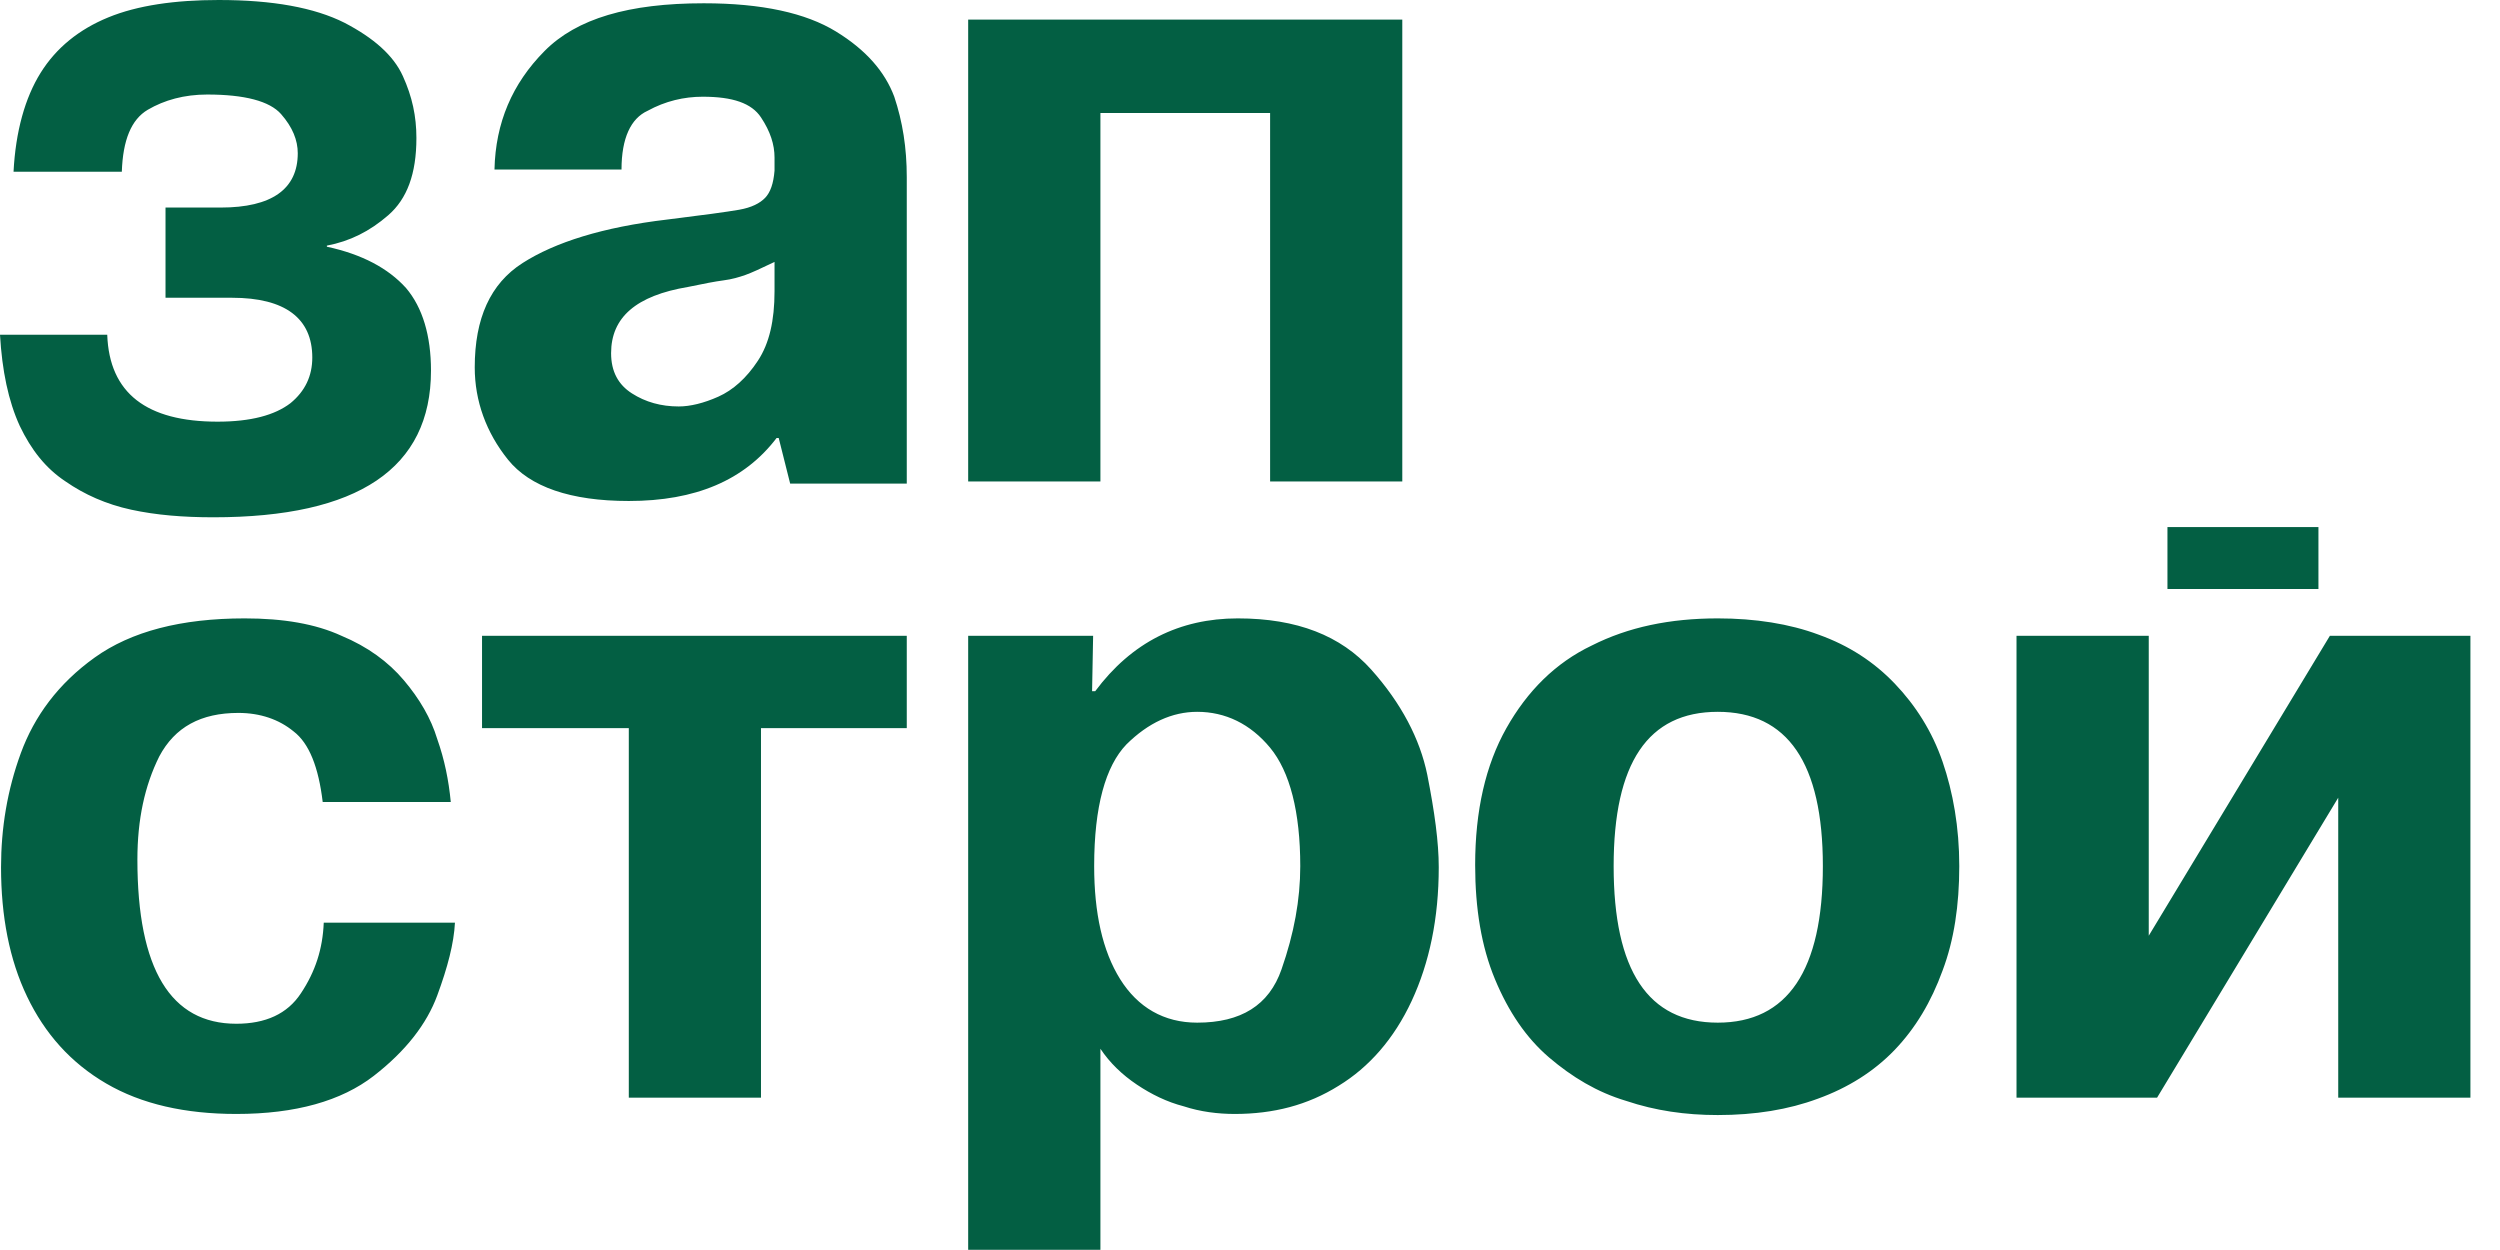 <?xml version="1.0" encoding="UTF-8"?> <svg xmlns="http://www.w3.org/2000/svg" width="48" height="24" viewBox="0 0 48 24" fill="none"> <path d="M0 6.427H2.059C2.099 7.553 2.818 8.096 4.178 8.096C4.817 8.096 5.277 7.971 5.577 7.741C5.857 7.512 5.996 7.22 5.996 6.865C5.996 6.114 5.477 5.717 4.457 5.717H3.178V3.985H4.238C5.217 3.985 5.717 3.631 5.717 2.942C5.717 2.692 5.617 2.441 5.397 2.191C5.177 1.941 4.697 1.815 3.978 1.815C3.538 1.815 3.158 1.92 2.838 2.107C2.519 2.295 2.359 2.692 2.339 3.297H0.26C0.3 2.525 0.48 1.878 0.78 1.398C1.079 0.918 1.519 0.563 2.079 0.334C2.638 0.104 3.358 0 4.198 0C5.237 0 6.036 0.146 6.616 0.438C7.176 0.73 7.556 1.064 7.735 1.461C7.915 1.857 7.995 2.233 7.995 2.65C7.995 3.339 7.815 3.818 7.456 4.131C7.096 4.444 6.716 4.632 6.276 4.716V4.737C6.956 4.883 7.456 5.154 7.795 5.529C8.115 5.905 8.275 6.448 8.275 7.115C8.275 8.993 6.876 9.932 4.098 9.932C3.518 9.932 2.998 9.89 2.519 9.786C2.039 9.682 1.619 9.494 1.259 9.244C0.879 8.993 0.6 8.639 0.38 8.179C0.16 7.7 0.04 7.115 0 6.427ZM11.933 3.255H9.494C9.514 2.358 9.834 1.607 10.454 0.981C11.073 0.355 12.073 0.063 13.512 0.063C14.631 0.063 15.471 0.25 16.051 0.605C16.63 0.96 16.99 1.377 17.17 1.857C17.33 2.337 17.41 2.838 17.41 3.401V9.285H15.171L14.951 8.409H14.911C14.292 9.223 13.352 9.619 12.073 9.619C10.954 9.619 10.174 9.348 9.754 8.826C9.335 8.305 9.115 7.7 9.115 7.053C9.115 6.114 9.414 5.446 10.034 5.05C10.654 4.653 11.573 4.361 12.812 4.215C13.492 4.131 13.952 4.069 14.192 4.027C14.431 3.985 14.591 3.902 14.691 3.798C14.791 3.693 14.851 3.526 14.871 3.276V3.026C14.871 2.775 14.791 2.525 14.611 2.254C14.431 1.982 14.072 1.857 13.492 1.857C13.132 1.857 12.773 1.941 12.433 2.128C12.113 2.274 11.933 2.65 11.933 3.255ZM14.871 5.592V5.029C14.611 5.154 14.431 5.237 14.312 5.279C14.192 5.321 14.052 5.363 13.892 5.383C13.732 5.404 13.512 5.446 13.212 5.509C12.213 5.676 11.733 6.093 11.733 6.781C11.733 7.136 11.873 7.387 12.133 7.553C12.393 7.72 12.693 7.804 13.032 7.804C13.252 7.804 13.512 7.741 13.792 7.616C14.072 7.491 14.332 7.261 14.551 6.927C14.771 6.594 14.871 6.155 14.871 5.592ZM21.128 2.17V9.244H18.589V0.376H26.924V9.244H24.386V2.17H21.128ZM6.216 17.715H8.735C8.715 18.112 8.595 18.571 8.395 19.113C8.195 19.656 7.795 20.177 7.176 20.657C6.556 21.137 5.677 21.388 4.537 21.388C3.558 21.388 2.718 21.2 2.039 20.803C1.359 20.407 0.859 19.843 0.52 19.134C0.18 18.425 0.02 17.59 0.02 16.651C0.02 15.9 0.14 15.169 0.4 14.46C0.66 13.751 1.119 13.125 1.819 12.624C2.519 12.123 3.478 11.873 4.697 11.873C5.437 11.873 6.056 11.977 6.556 12.207C7.056 12.415 7.456 12.707 7.755 13.062C8.055 13.417 8.275 13.792 8.395 14.189C8.535 14.585 8.615 14.982 8.655 15.399H6.196C6.116 14.731 5.937 14.272 5.637 14.043C5.357 13.813 4.997 13.688 4.577 13.688C3.858 13.688 3.358 13.959 3.058 14.523C2.778 15.086 2.638 15.733 2.638 16.505C2.638 18.612 3.278 19.656 4.537 19.656C5.097 19.656 5.517 19.468 5.777 19.072C6.056 18.654 6.196 18.216 6.216 17.715ZM12.073 13.98H9.255V12.207H17.41V13.98H14.611V21.075H12.073V13.98ZM18.589 12.207H20.988L20.968 13.271H21.028C21.727 12.332 22.647 11.873 23.766 11.873C24.905 11.873 25.745 12.207 26.325 12.853C26.904 13.5 27.264 14.189 27.404 14.877C27.544 15.587 27.624 16.171 27.624 16.651C27.624 17.632 27.444 18.487 27.104 19.218C26.764 19.948 26.285 20.49 25.705 20.845C25.105 21.221 24.446 21.388 23.706 21.388C23.386 21.388 23.046 21.346 22.727 21.241C22.407 21.158 22.107 21.012 21.827 20.824C21.547 20.636 21.308 20.407 21.128 20.136V23.996H18.589V12.207ZM21.008 16.63C21.008 17.527 21.168 18.258 21.507 18.8C21.847 19.343 22.347 19.635 22.986 19.635C23.826 19.635 24.366 19.301 24.605 18.612C24.845 17.924 24.965 17.277 24.965 16.63C24.965 15.587 24.765 14.815 24.386 14.356C24.006 13.897 23.526 13.667 22.986 13.667C22.507 13.667 22.047 13.876 21.627 14.293C21.227 14.71 21.008 15.482 21.008 16.63ZM32.981 21.409C32.361 21.409 31.781 21.325 31.222 21.137C30.662 20.97 30.182 20.678 29.742 20.303C29.303 19.927 28.963 19.426 28.703 18.8C28.443 18.174 28.323 17.444 28.323 16.609C28.323 15.566 28.523 14.69 28.923 13.98C29.323 13.271 29.862 12.728 30.562 12.394C31.262 12.04 32.061 11.873 32.981 11.873C33.7 11.873 34.36 11.977 34.919 12.186C35.499 12.394 35.979 12.707 36.379 13.125C36.778 13.542 37.098 14.043 37.298 14.627C37.498 15.211 37.618 15.879 37.618 16.63C37.618 17.381 37.518 18.049 37.298 18.633C37.078 19.238 36.778 19.739 36.379 20.157C35.979 20.574 35.479 20.887 34.9 21.096C34.34 21.304 33.7 21.409 32.981 21.409ZM32.981 19.635C34.32 19.635 34.999 18.633 34.999 16.63C34.999 14.648 34.32 13.667 32.981 13.667C31.641 13.667 30.982 14.648 30.982 16.63C30.982 18.633 31.641 19.635 32.981 19.635ZM41.256 17.966L44.734 12.207H47.432V21.075H44.894V15.316L41.416 21.075H38.717V12.207H41.256V17.966ZM41.615 10.12H44.514V11.309H41.615V10.12Z" fill="#035F43"></path> </svg> 
